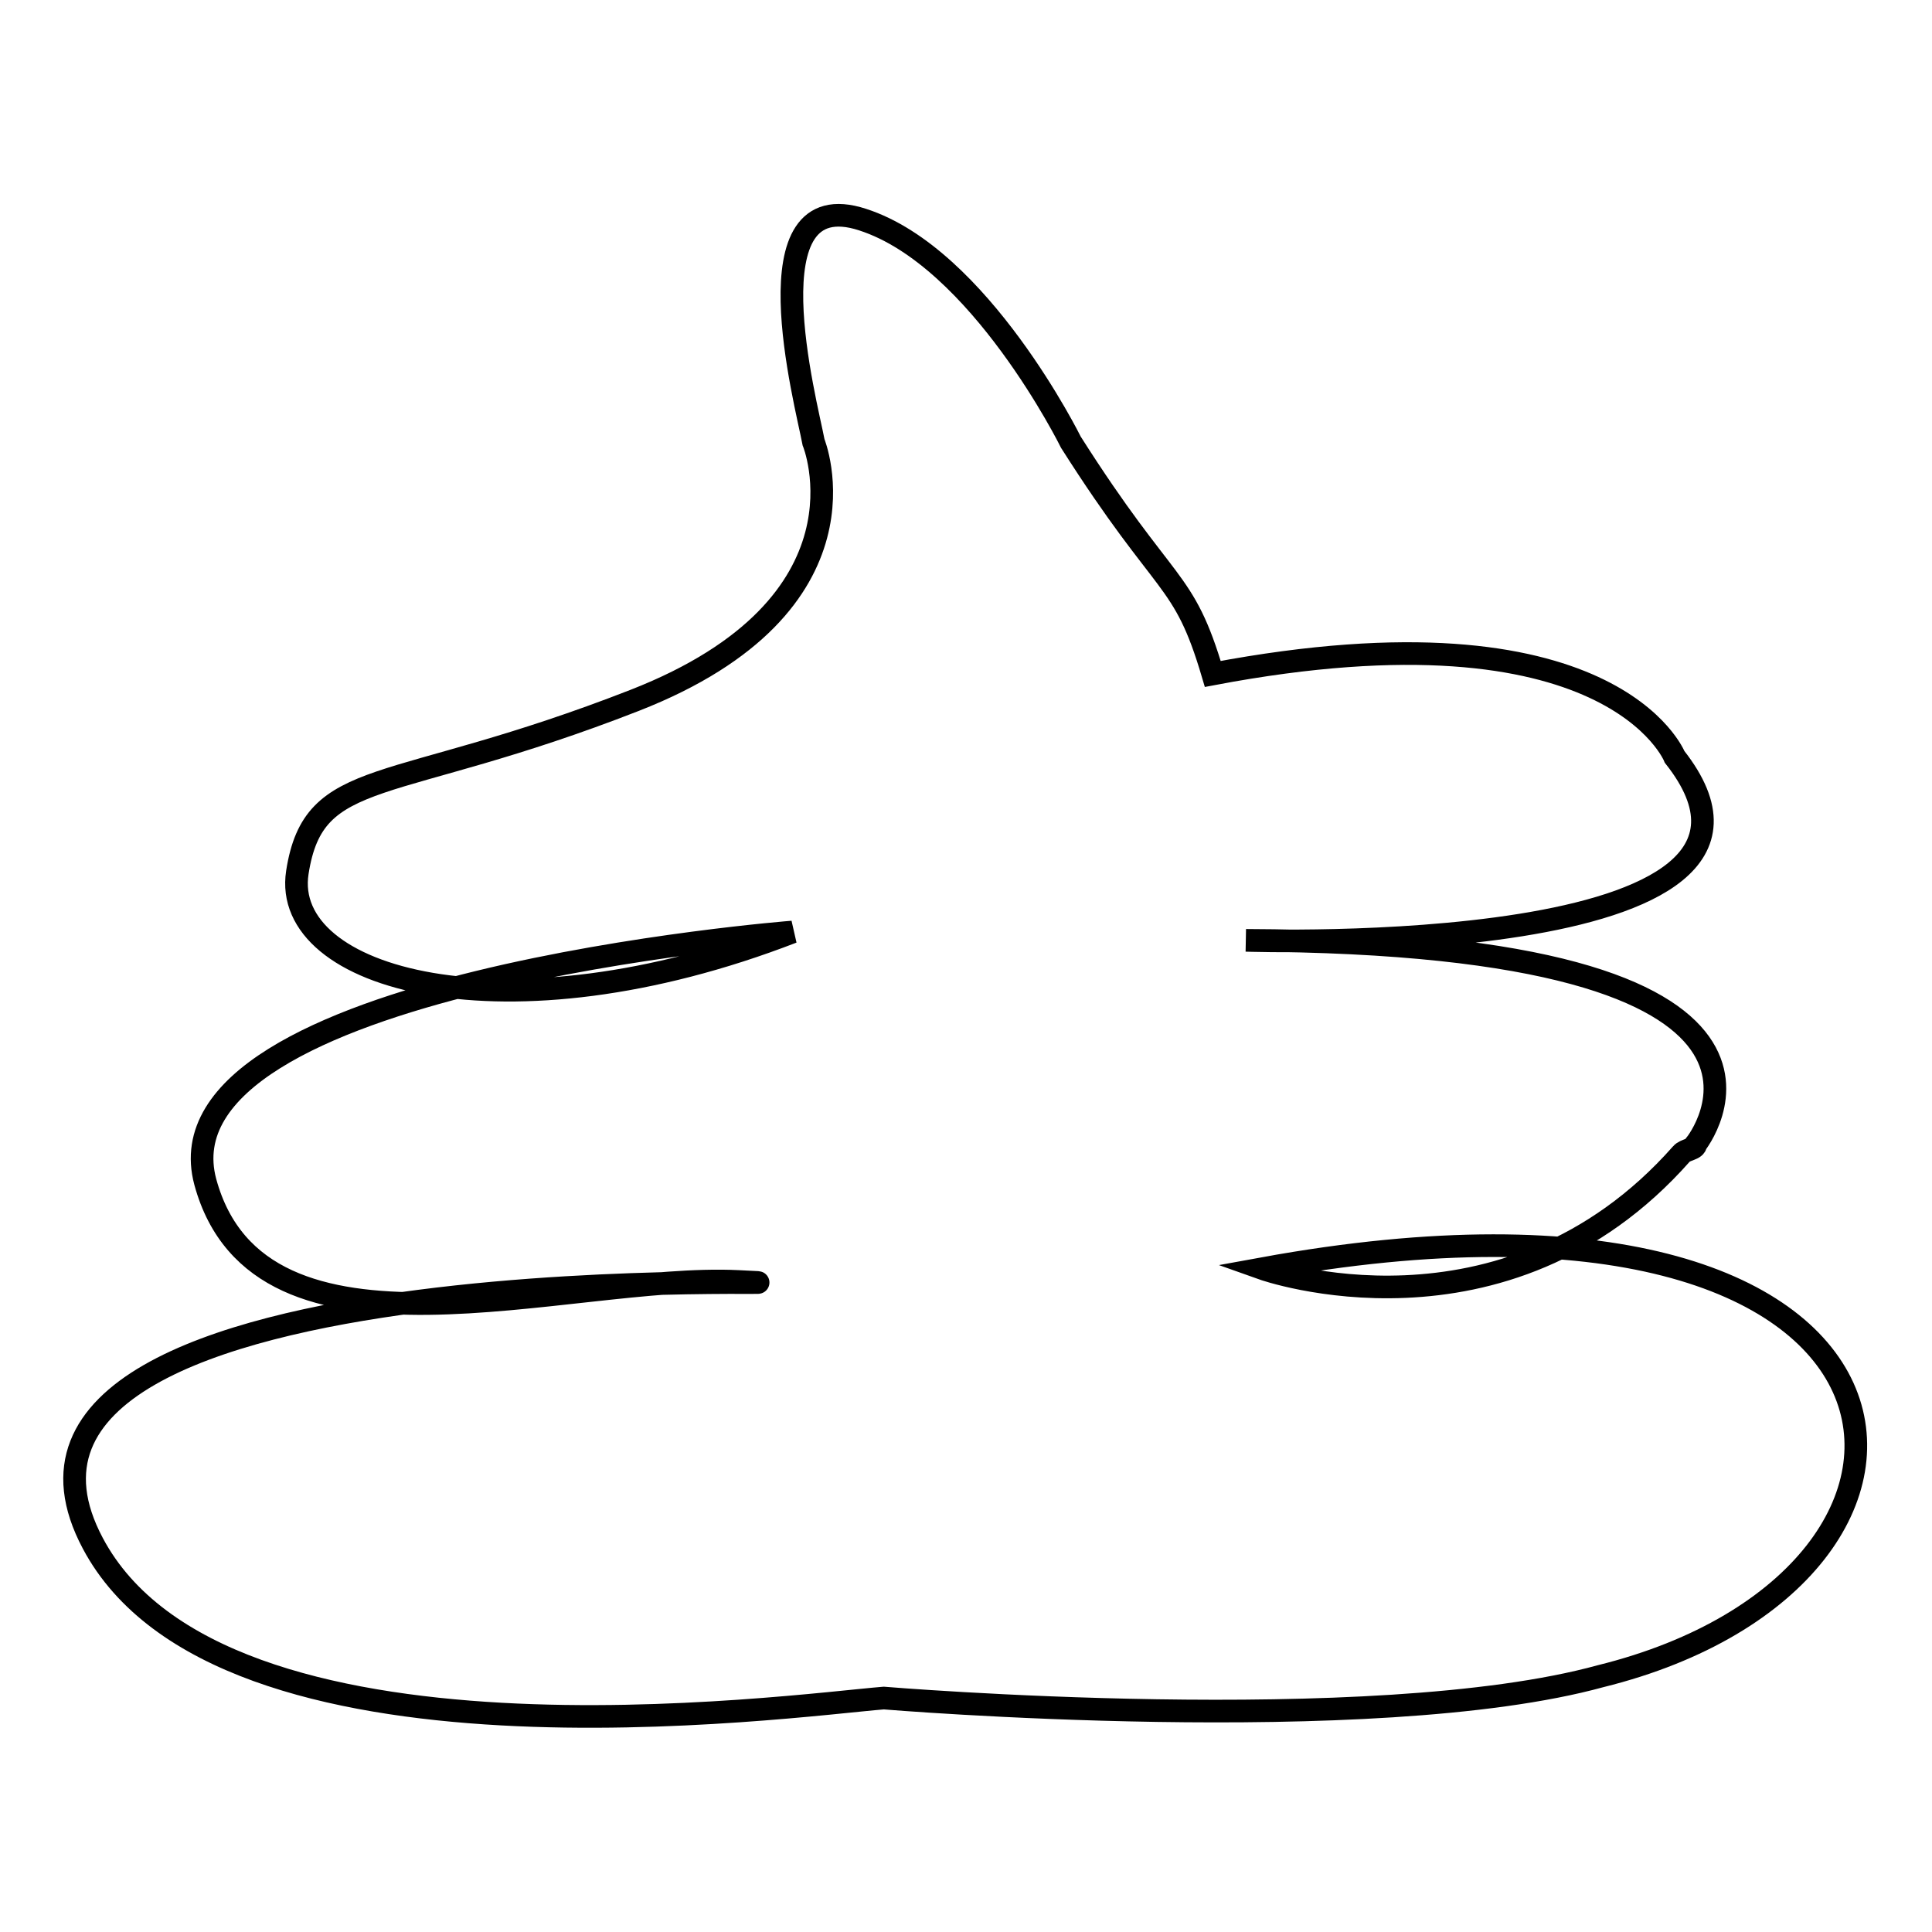 <?xml version="1.0" encoding="utf-8"?>
<!-- Svg Vector Icons : http://www.onlinewebfonts.com/icon -->
<!DOCTYPE svg PUBLIC "-//W3C//DTD SVG 1.1//EN" "http://www.w3.org/Graphics/SVG/1.1/DTD/svg11.dtd">
<svg version="1.1" xmlns="http://www.w3.org/2000/svg" xmlns:xlink="http://www.w3.org/1999/xlink" x="0px" y="0px" viewBox="0 0 256 256" enable-background="new 0 0 256 256" xml:space="preserve">
<g><g><path stroke-width="3" fill-opacity="0" stroke="#000000"  d="M107.8,58.6c0,0,8.8,21.5-23.7,34.2c-32.5,12.7-42.5,8.6-44.7,22.8c-2.2,14.2,27.6,22.6,65.6,7.9c0,0-84.9,6.6-77.8,33.1c7.2,26.5,48,12.1,70.6,13.2c22.6,1.1-107-5.7-85.5,34.7c17,32,92.4,21.5,104.8,20.5c0,0,64.8,5.4,95-2.9c53.3-13.2,47.3-70.8-44.8-54c0,0,32,11.4,55.5-15.2c0.5-0.6,1.9-0.6,1.9-1.3c0,0,21.3-26.7-59.6-27c0,0,78.1,2.7,56.8-24.3c0,0-8.3-21-61.2-11c-3.9-13.2-6.1-10.7-18.8-30.7c0,0-12.1-24.5-27.6-29.5C99,24.1,106.8,53.3,107.8,58.6z"/></g></g>
</svg>